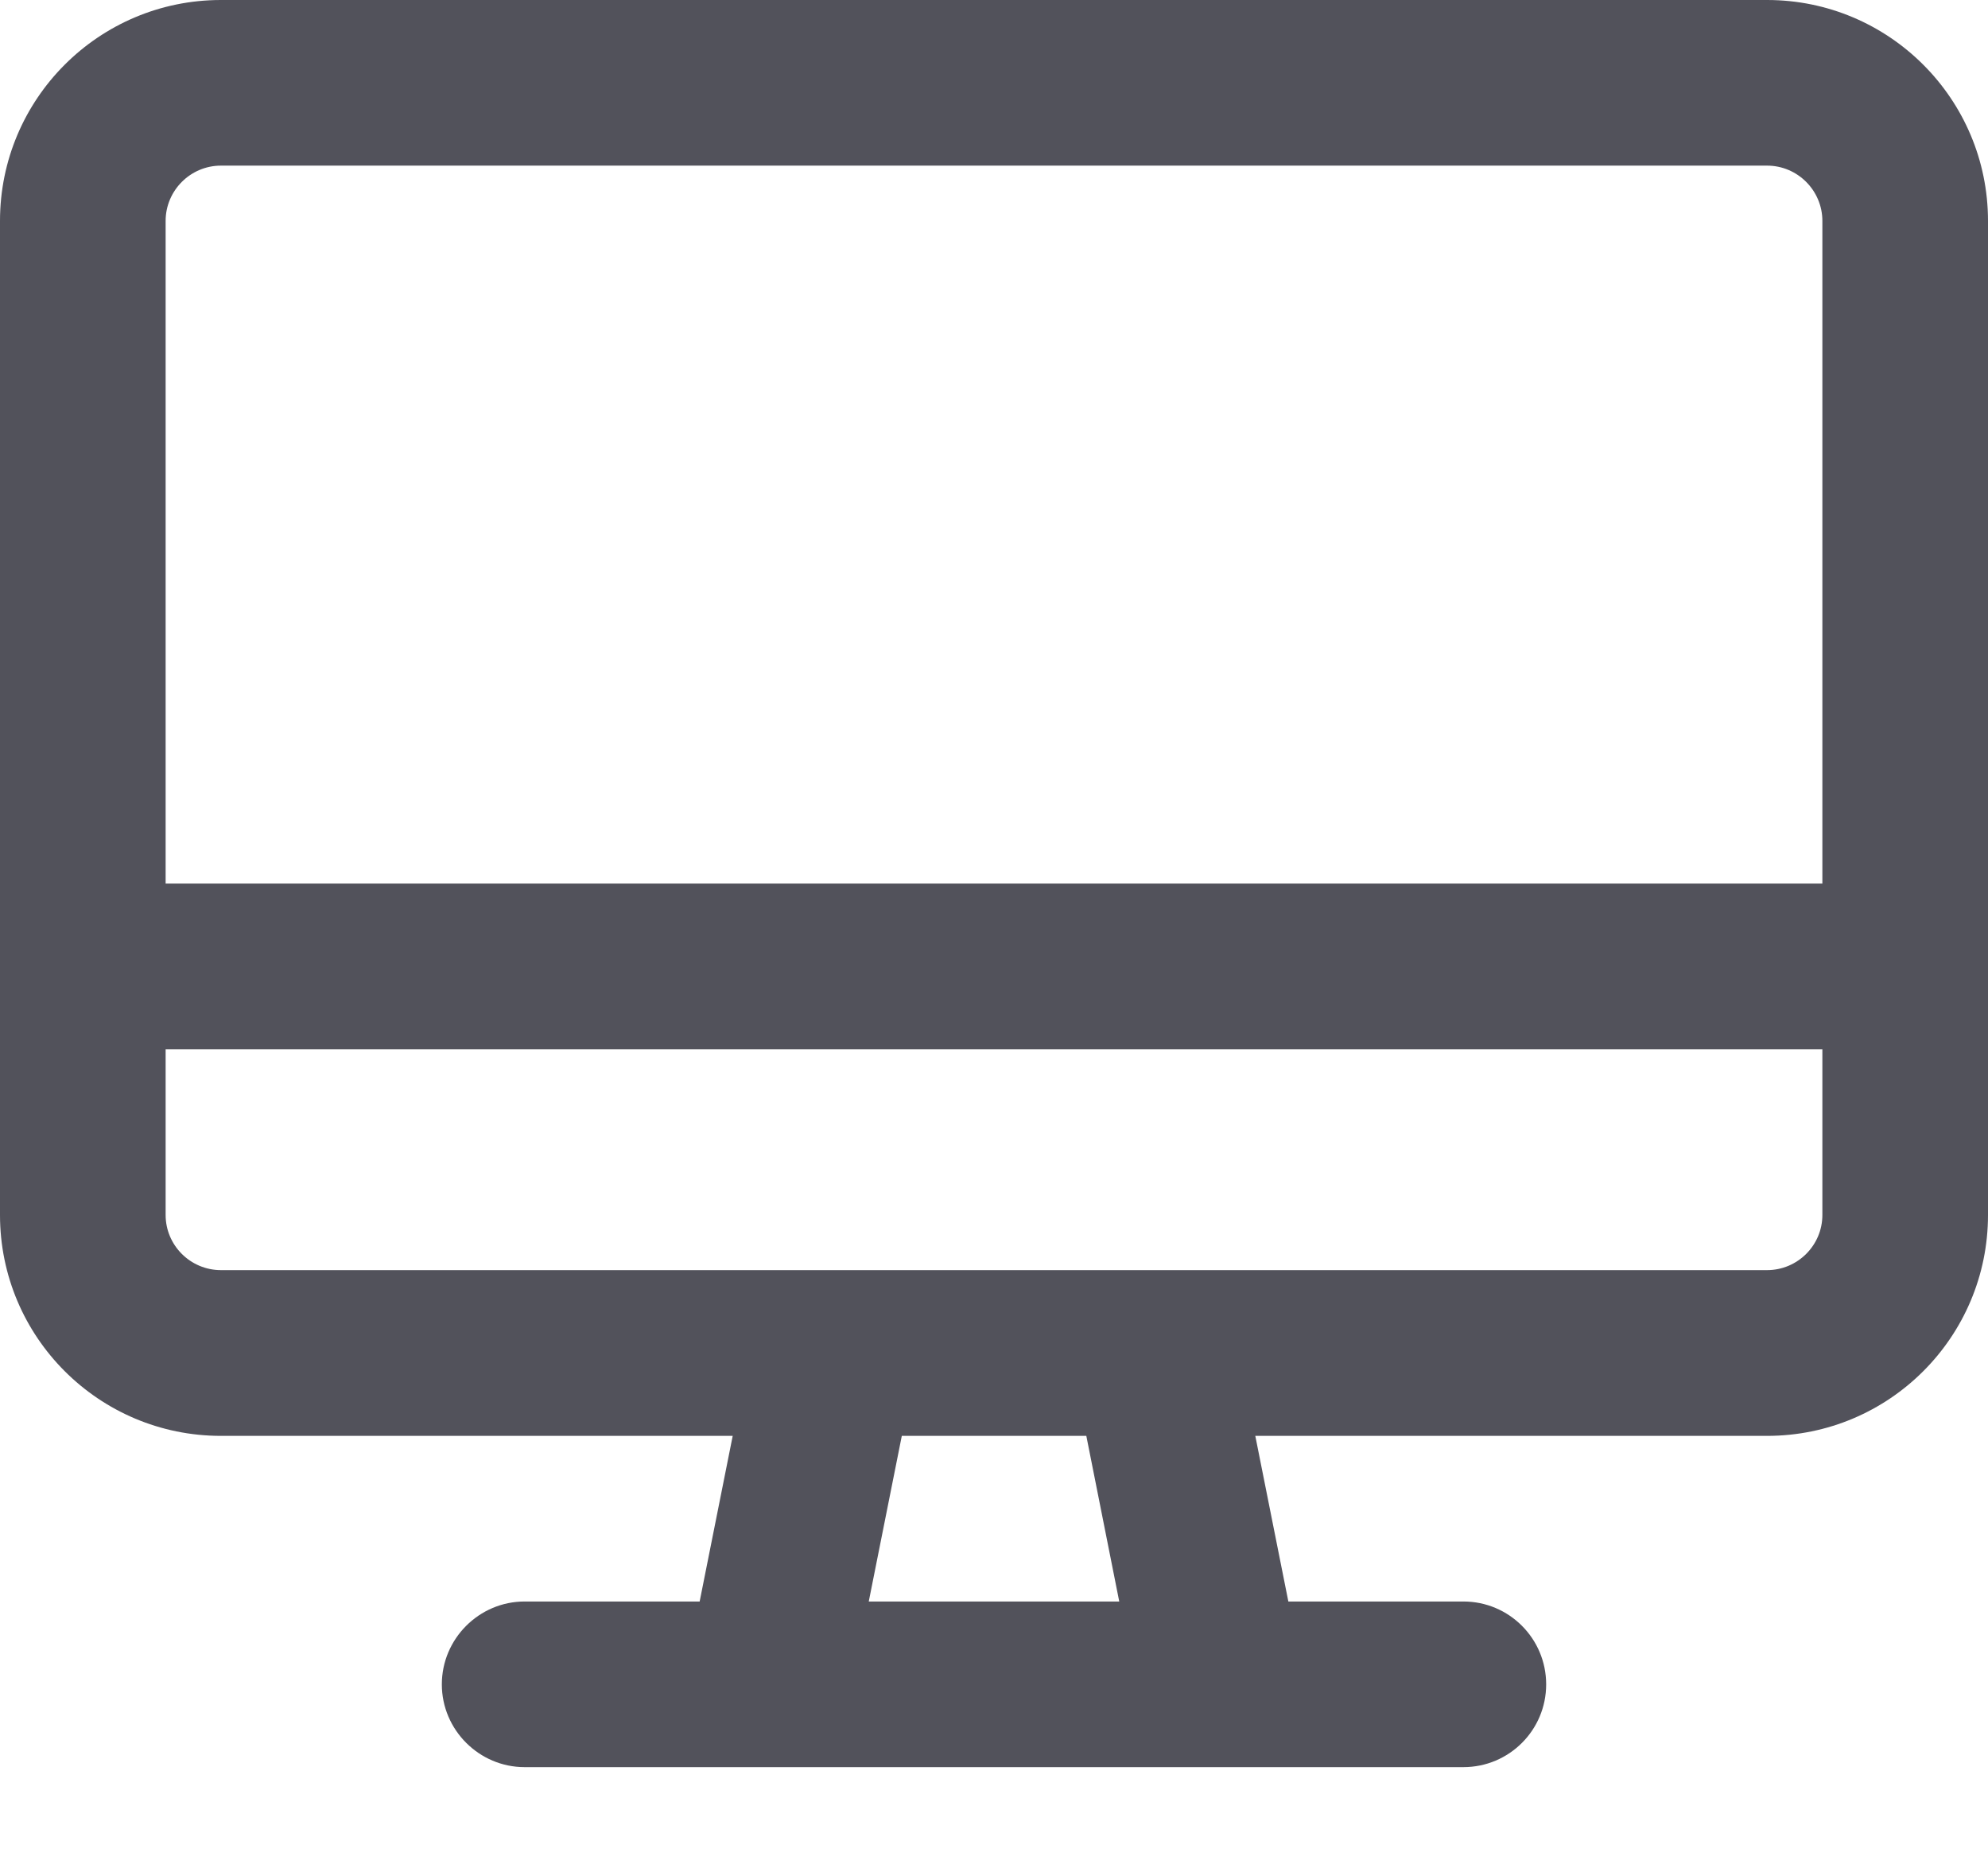 <svg width="16" height="15" viewBox="0 0 16 15" fill="none" xmlns="http://www.w3.org/2000/svg">
<path d="M14.222 0H1.778C0.796 0 0 0.796 0 1.778V9.778C0 10.76 0.796 11.556 1.778 11.556H5.897L5.631 12.889H4.222C3.856 12.889 3.556 13.189 3.556 13.556C3.556 13.922 3.856 14.222 4.222 14.222H11.778C12.146 14.222 12.444 13.924 12.444 13.556C12.444 13.188 12.146 12.889 11.778 12.889H10.369L10.103 11.556H14.222C15.204 11.556 16 10.76 16 9.778V1.778C16 0.796 15.203 0 14.222 0ZM9.008 12.889H6.992L7.258 11.556H8.743L9.008 12.889ZM14.667 9.778C14.667 10.023 14.467 10.222 14.222 10.222H1.778C1.533 10.222 1.333 10.023 1.333 9.778V8.444H14.667V9.778ZM14.667 7.111H1.333V1.778C1.333 1.533 1.533 1.333 1.778 1.333H14.222C14.467 1.333 14.667 1.533 14.667 1.778V7.111Z" fill="#52525B"/>
</svg>
